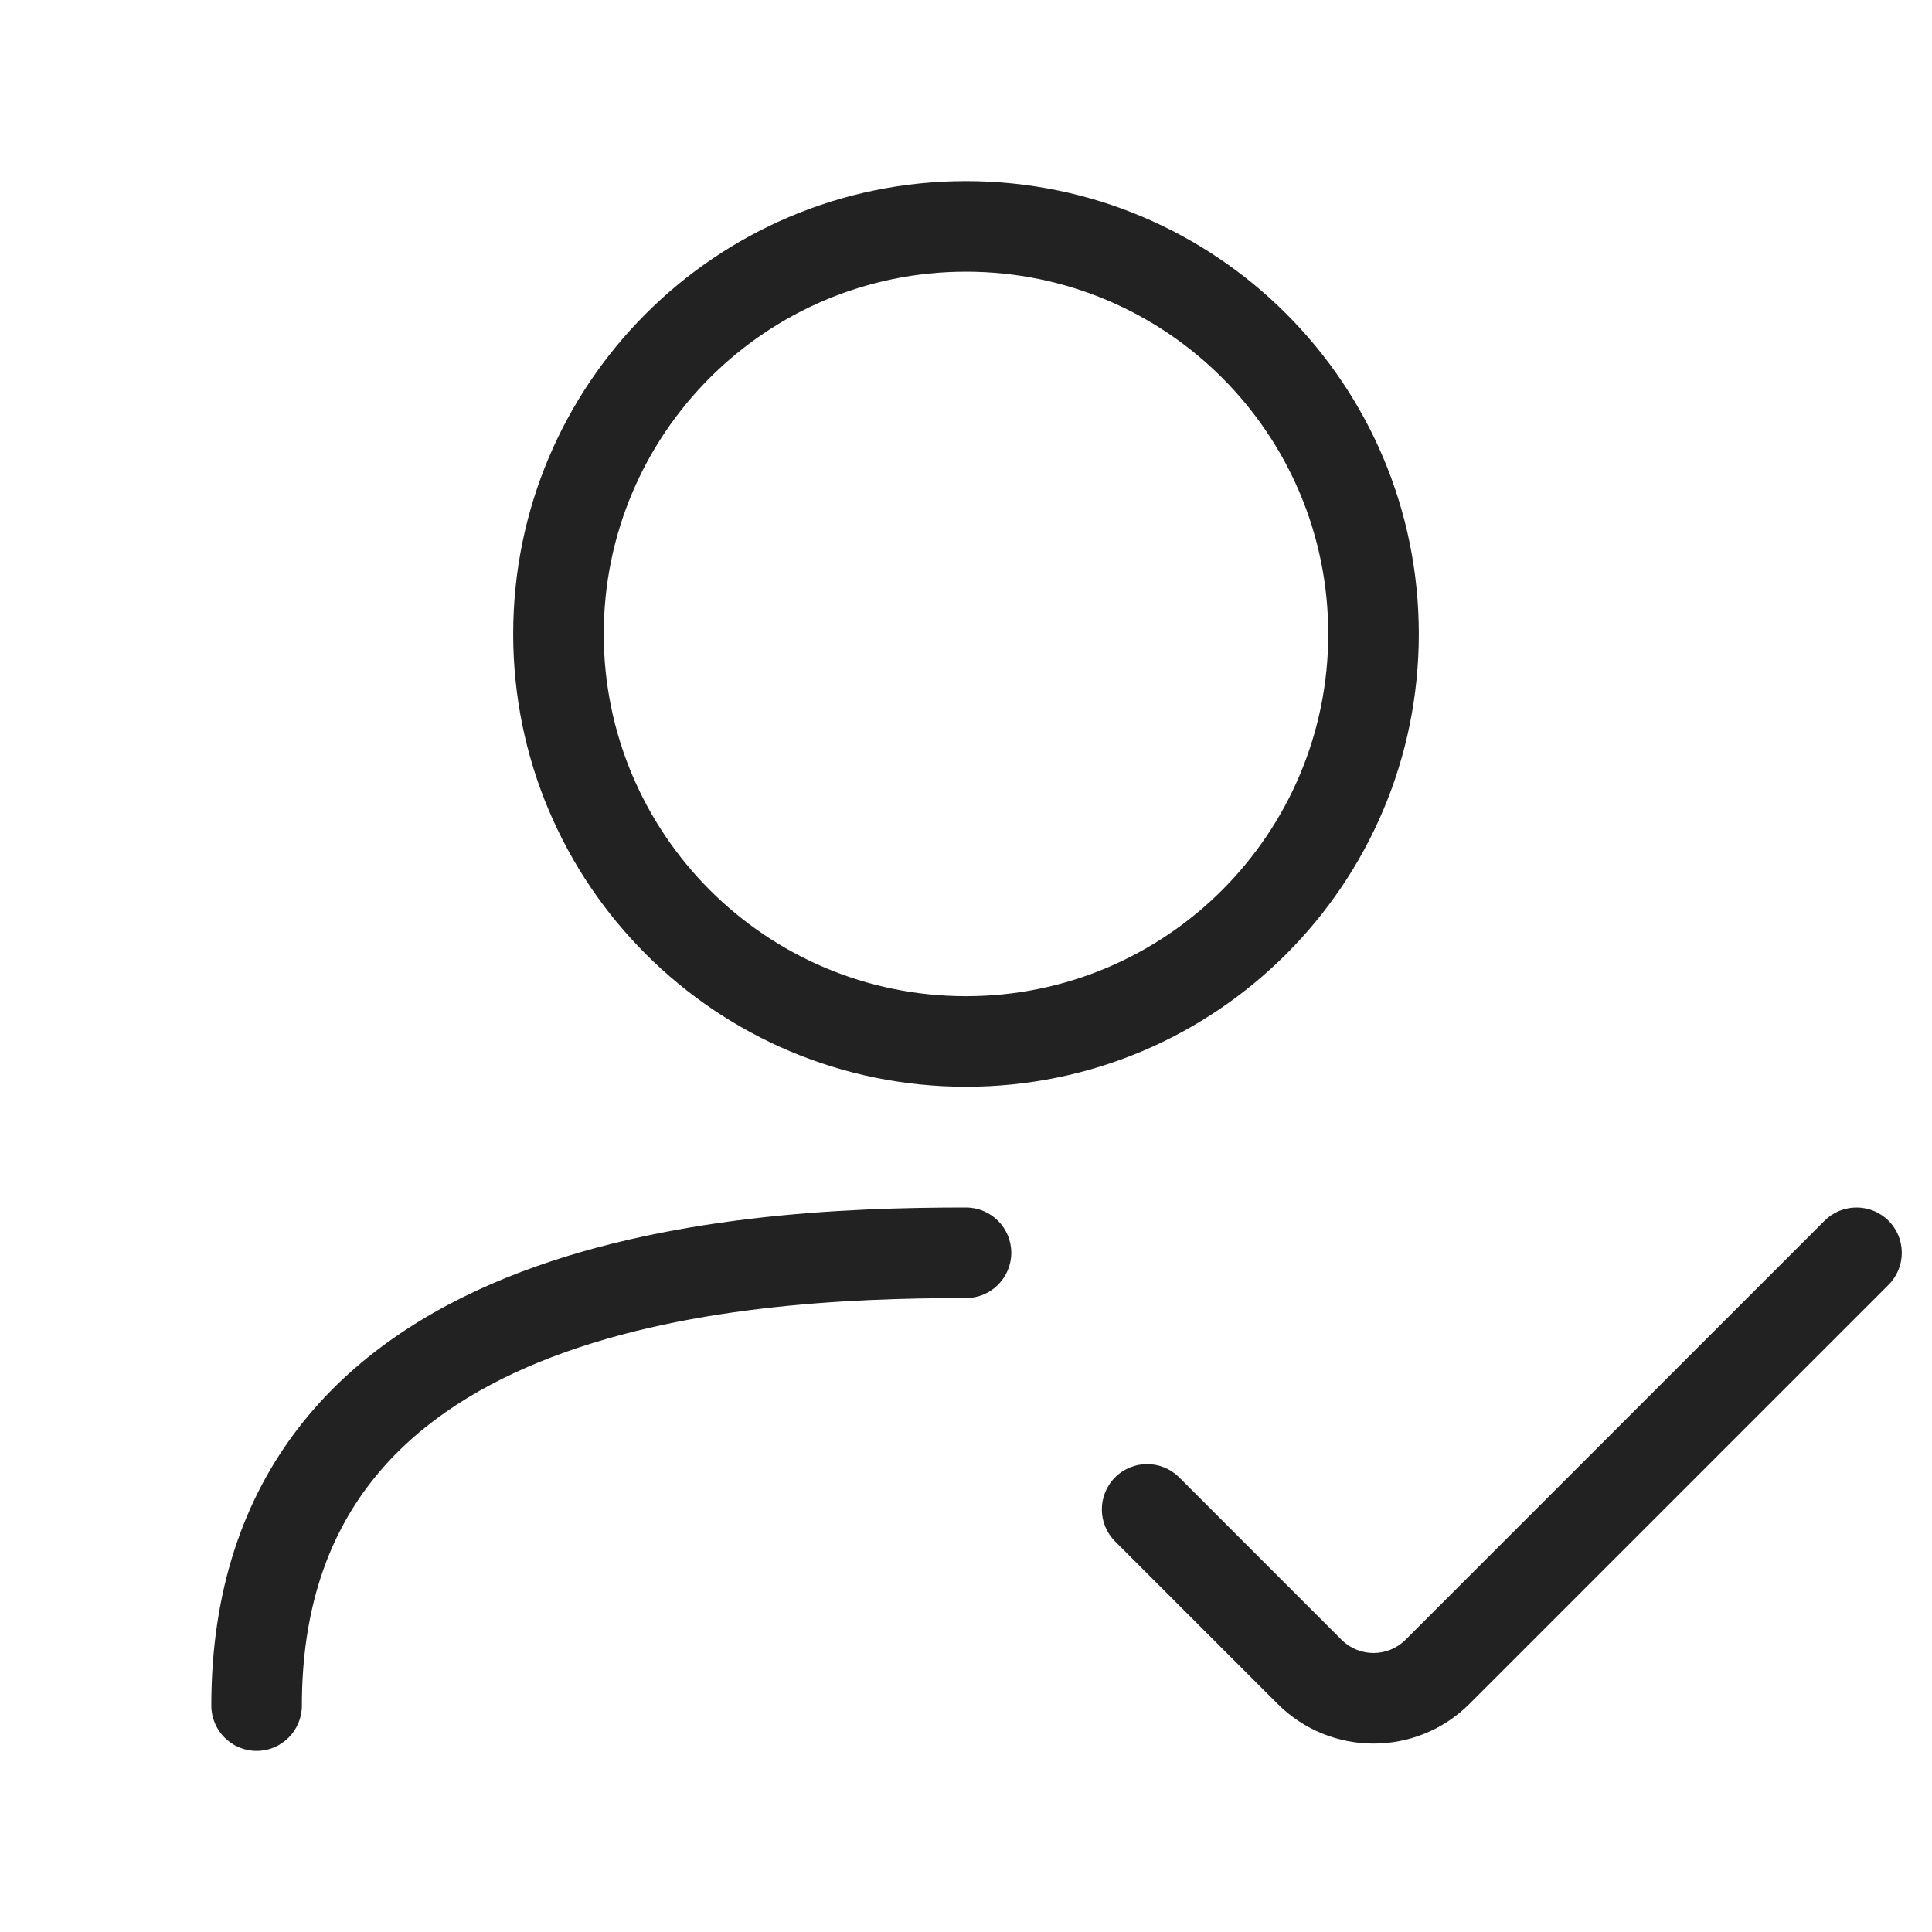 <svg width="64" height="64" viewBox="0 0 64 64" fill="none" xmlns="http://www.w3.org/2000/svg">
<path fill-rule="evenodd" clip-rule="evenodd" d="M17 21C17 12.716 23.716 6 32 6C40.284 6 47 12.716 47 21C47 29.284 40.284 36 32 36C23.716 36 17 29.284 17 21ZM32 9C25.373 9 20 14.373 20 21C20 27.627 25.373 33 32 33C38.627 33 44 27.627 44 21C44 14.373 38.627 9 32 9Z" fill="#222222"/>
<path d="M12.267 49.128C10.893 50.907 10 53.276 10 56.5C10 57.328 9.328 58 8.5 58C7.672 58 7 57.328 7 56.5C7 52.678 8.074 49.648 9.893 47.294C11.696 44.959 14.154 43.387 16.774 42.325C21.97 40.218 28.103 40 32 40C32.828 40 33.5 40.672 33.5 41.5C33.5 42.328 32.828 43 32 43C28.13 43 22.513 43.235 17.901 45.105C15.617 46.031 13.656 47.329 12.267 49.128Z" fill="#222222"/>
<path d="M48.682 56.439L62.561 42.561C63.146 41.975 63.146 41.025 62.561 40.439C61.975 39.854 61.025 39.854 60.439 40.439L46.561 54.318C45.975 54.904 45.025 54.904 44.439 54.318L39.061 48.939C38.475 48.354 37.525 48.354 36.939 48.939C36.354 49.525 36.354 50.475 36.939 51.061L42.318 56.439C44.075 58.197 46.925 58.197 48.682 56.439Z" fill="#222222"/>
</svg>

